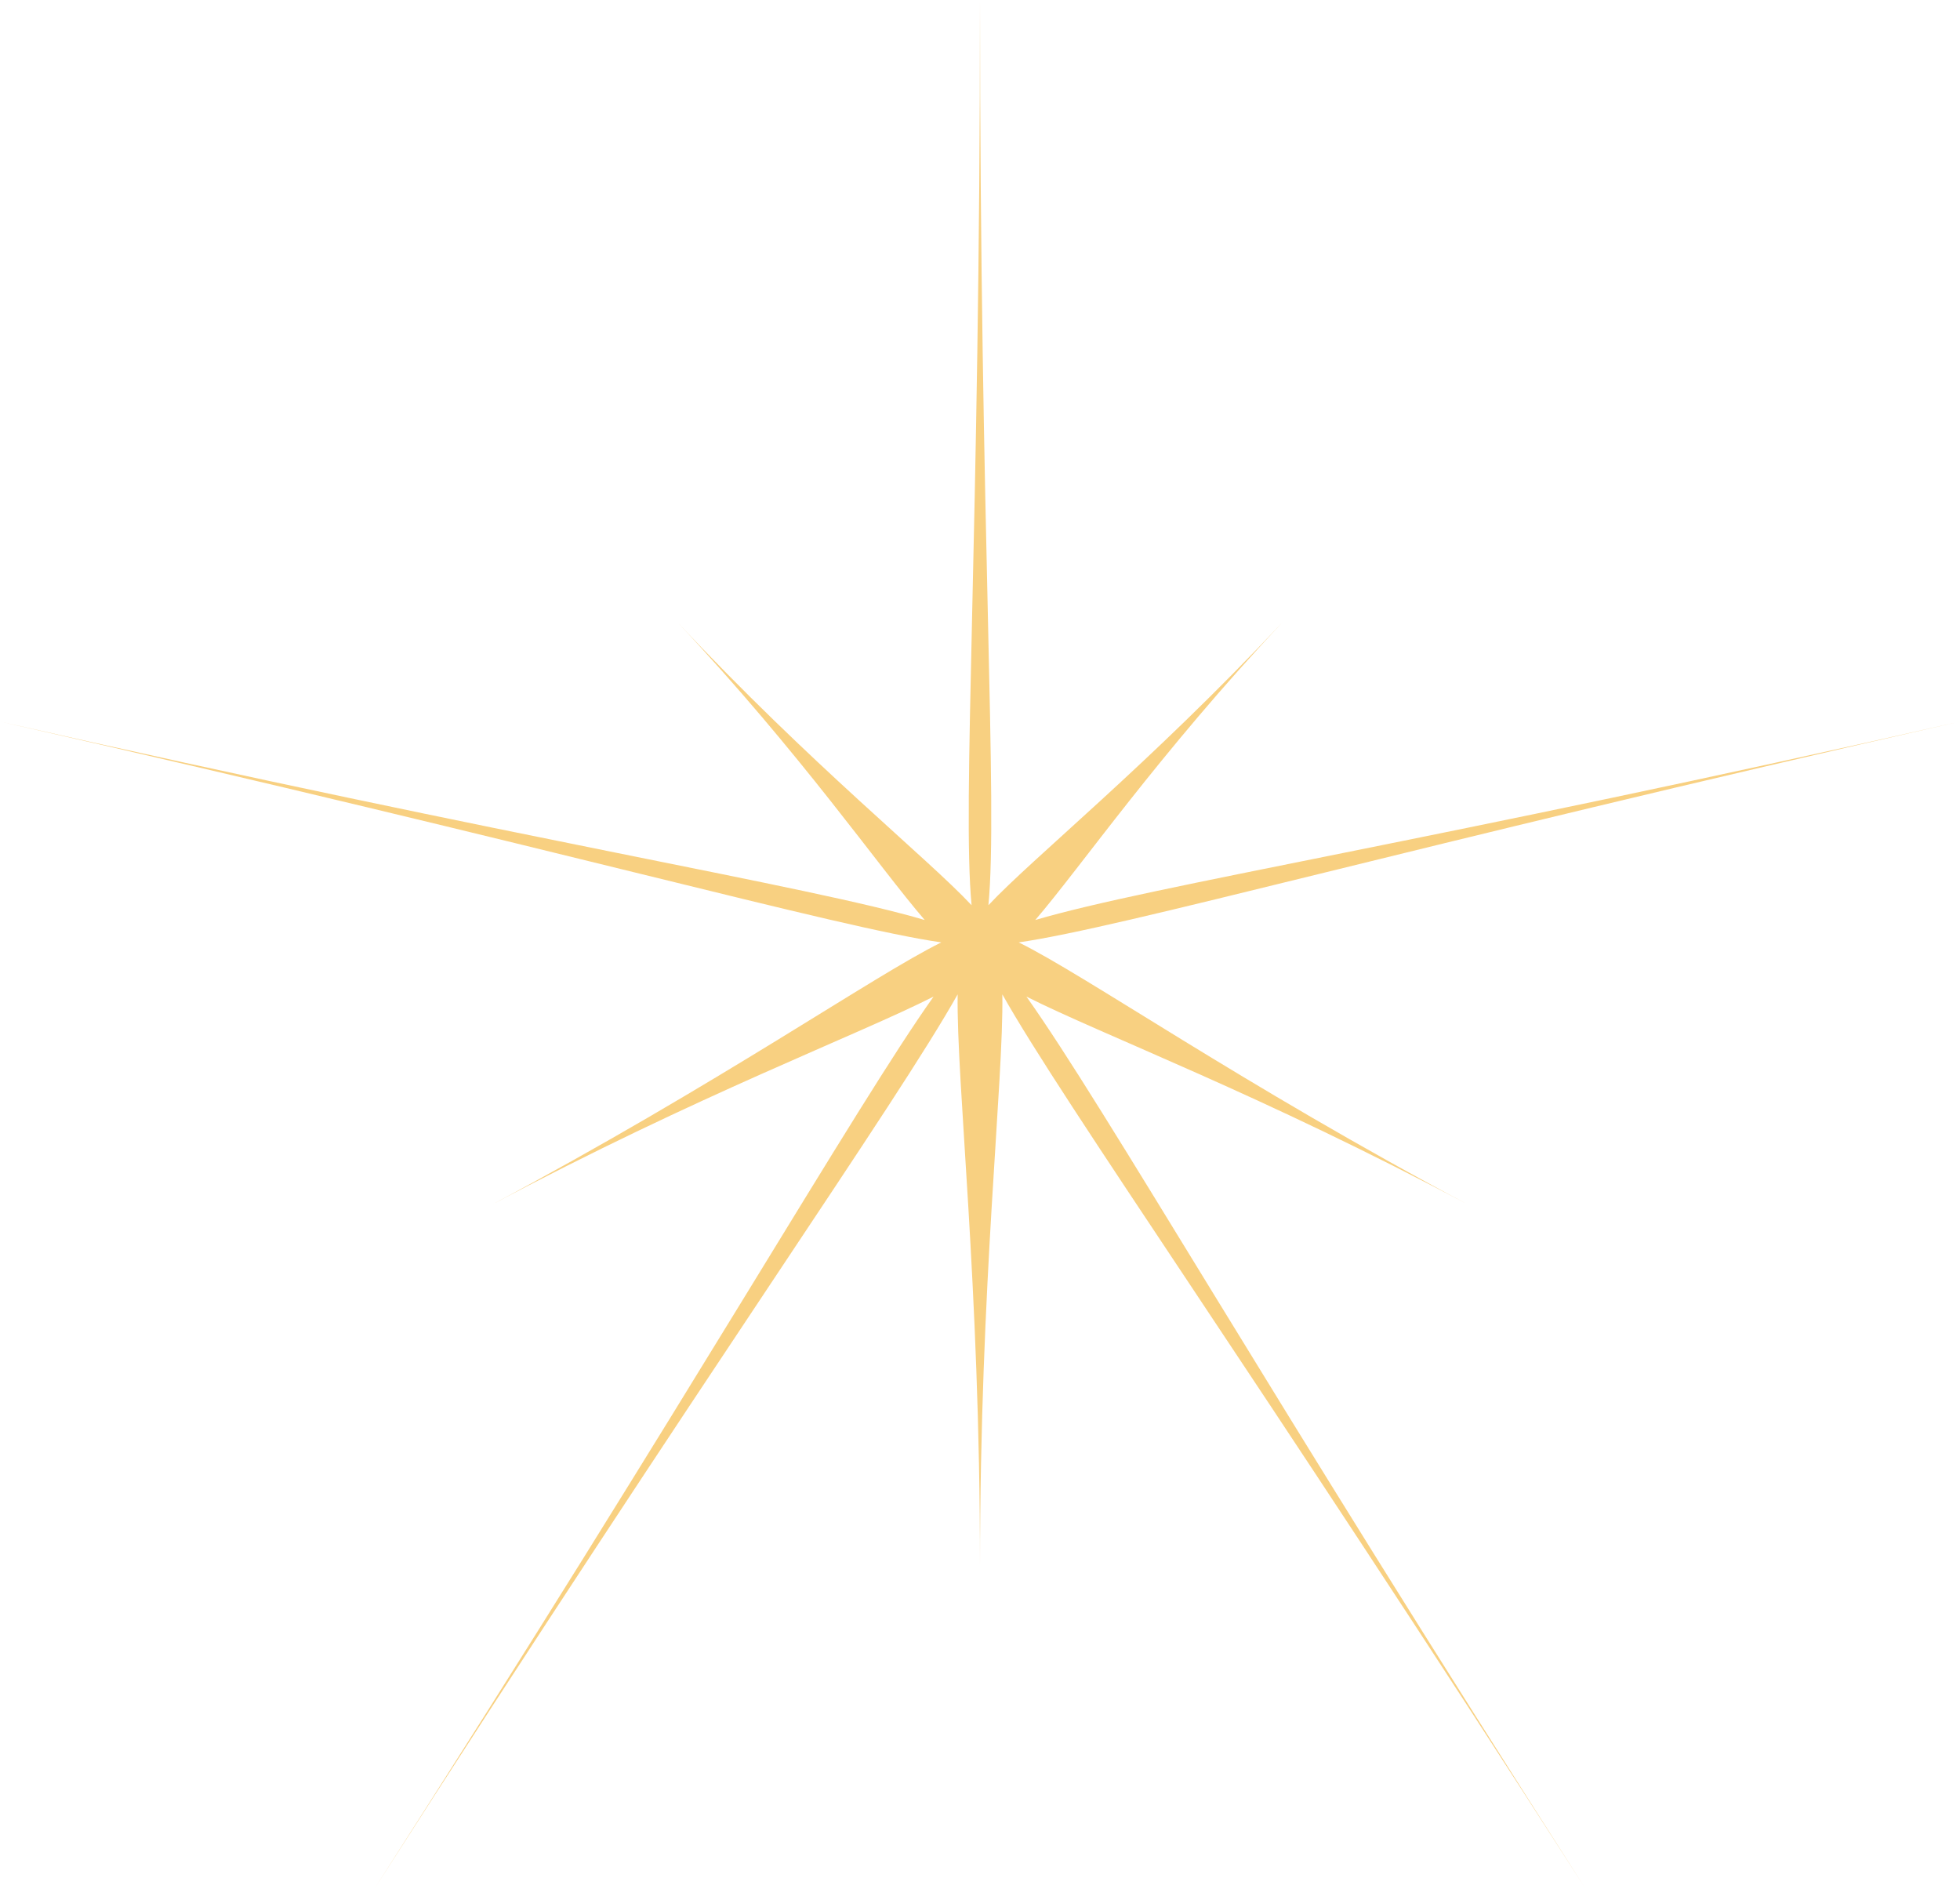 <?xml version="1.0" encoding="UTF-8"?> <svg xmlns="http://www.w3.org/2000/svg" width="55" height="53" viewBox="0 0 55 53" fill="none"><path d="M28.803 27.961C30.962 29.049 35.403 30.708 41.247 33.825C34.789 30.387 30.478 27.37 28.586 26.44C31.514 26.019 39.324 23.807 55 20.244C40.341 23.581 32.283 24.857 29.051 25.812C30.347 24.303 32.494 21.174 35.999 17.447C32.208 21.482 28.983 24.065 27.736 25.397C28.009 22.544 27.5 14.964 27.5 0C27.5 14.964 26.991 22.544 27.264 25.397C26.011 24.058 22.785 21.482 19.001 17.447C22.5 21.174 24.653 24.31 25.949 25.812C22.717 24.857 14.659 23.574 0 20.244C15.676 23.807 23.486 26.019 26.414 26.44C24.522 27.37 20.205 30.387 13.753 33.825C19.597 30.714 24.038 29.055 26.197 27.961C23.995 31.06 19.46 39.029 10.502 53C19.839 38.444 25.143 30.978 26.873 27.898C26.836 30.387 27.5 35.981 27.5 43.944C27.5 35.981 28.164 30.387 28.127 27.898C29.857 30.972 35.161 38.444 44.498 53C35.54 39.035 31.011 31.066 28.803 27.961Z" fill="#F8D081"></path></svg> 